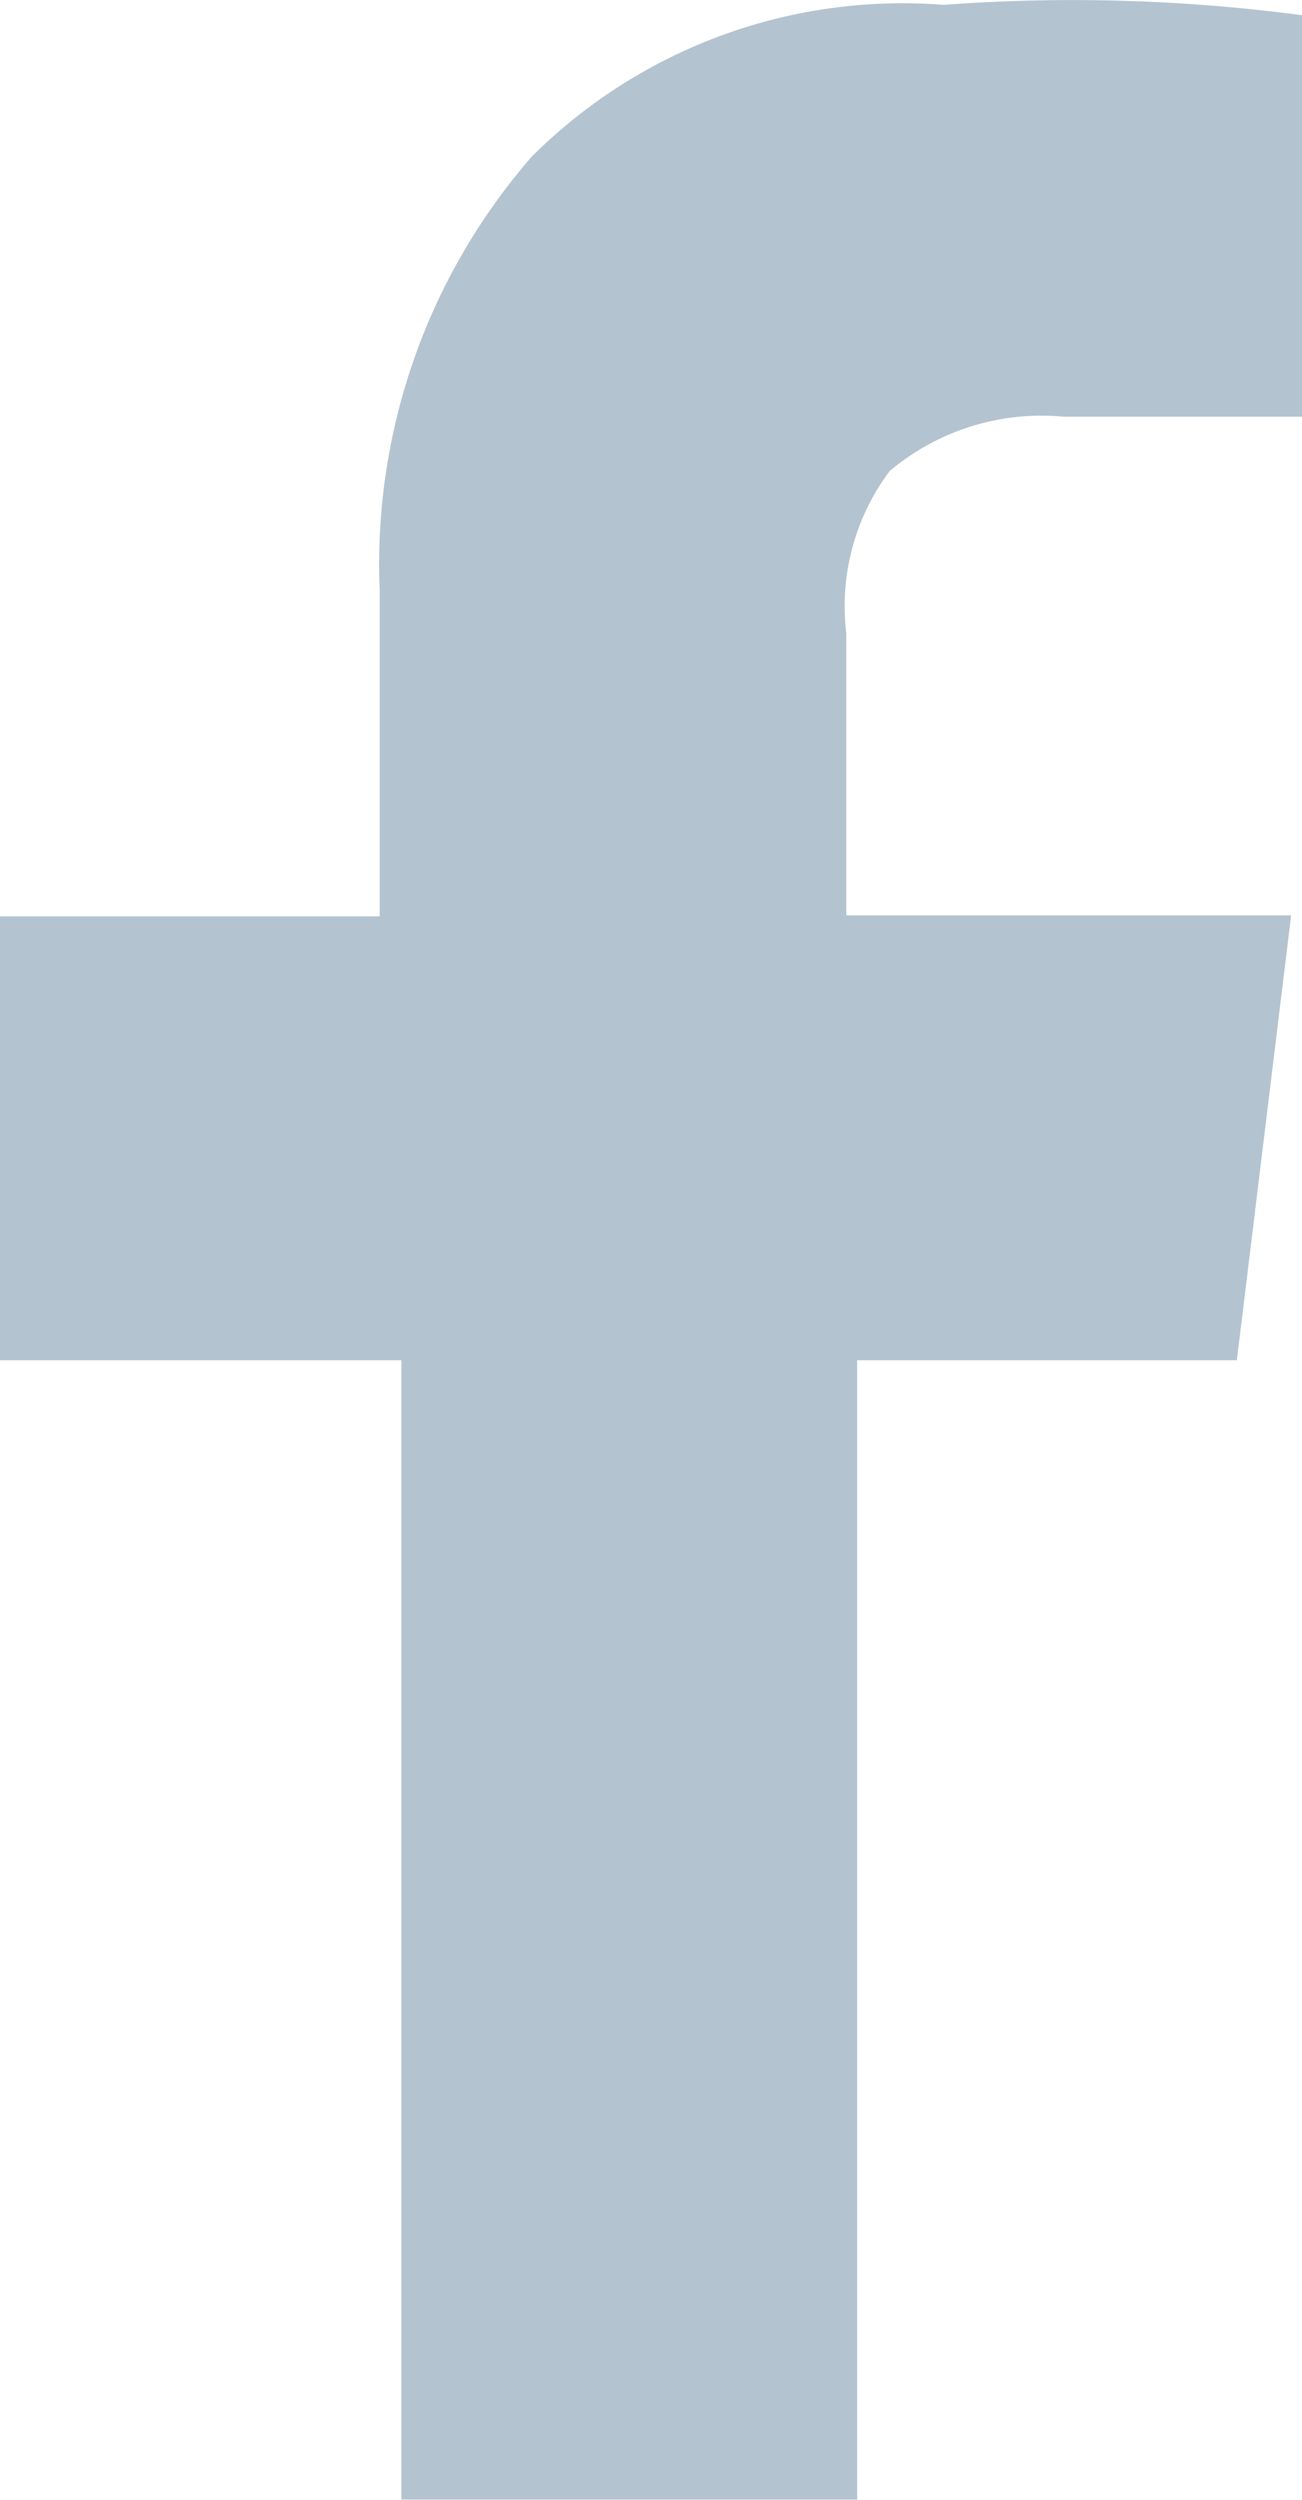 <svg xmlns="http://www.w3.org/2000/svg" width="10.431" height="20.028" viewBox="0 0 10.431 20.028">
  <g id="fb" transform="translate(-166 -2072.059)">
    <path id="Path_203" data-name="Path 203" d="M176.431,2072.181v3.216h-1.912a1.889,1.889,0,0,0-1.391.435,1.805,1.805,0,0,0-.348,1.3v2.26h3.564l-.435,3.564h-3.042v9.127h-3.651v-9.127H166V2079.4h3.042v-2.608a4.973,4.973,0,0,1,1.217-3.477,4.205,4.205,0,0,1,3.3-1.217A13.971,13.971,0,0,1,176.431,2072.181Z" fill="#b3c3cf"/>
  </g>
</svg>
